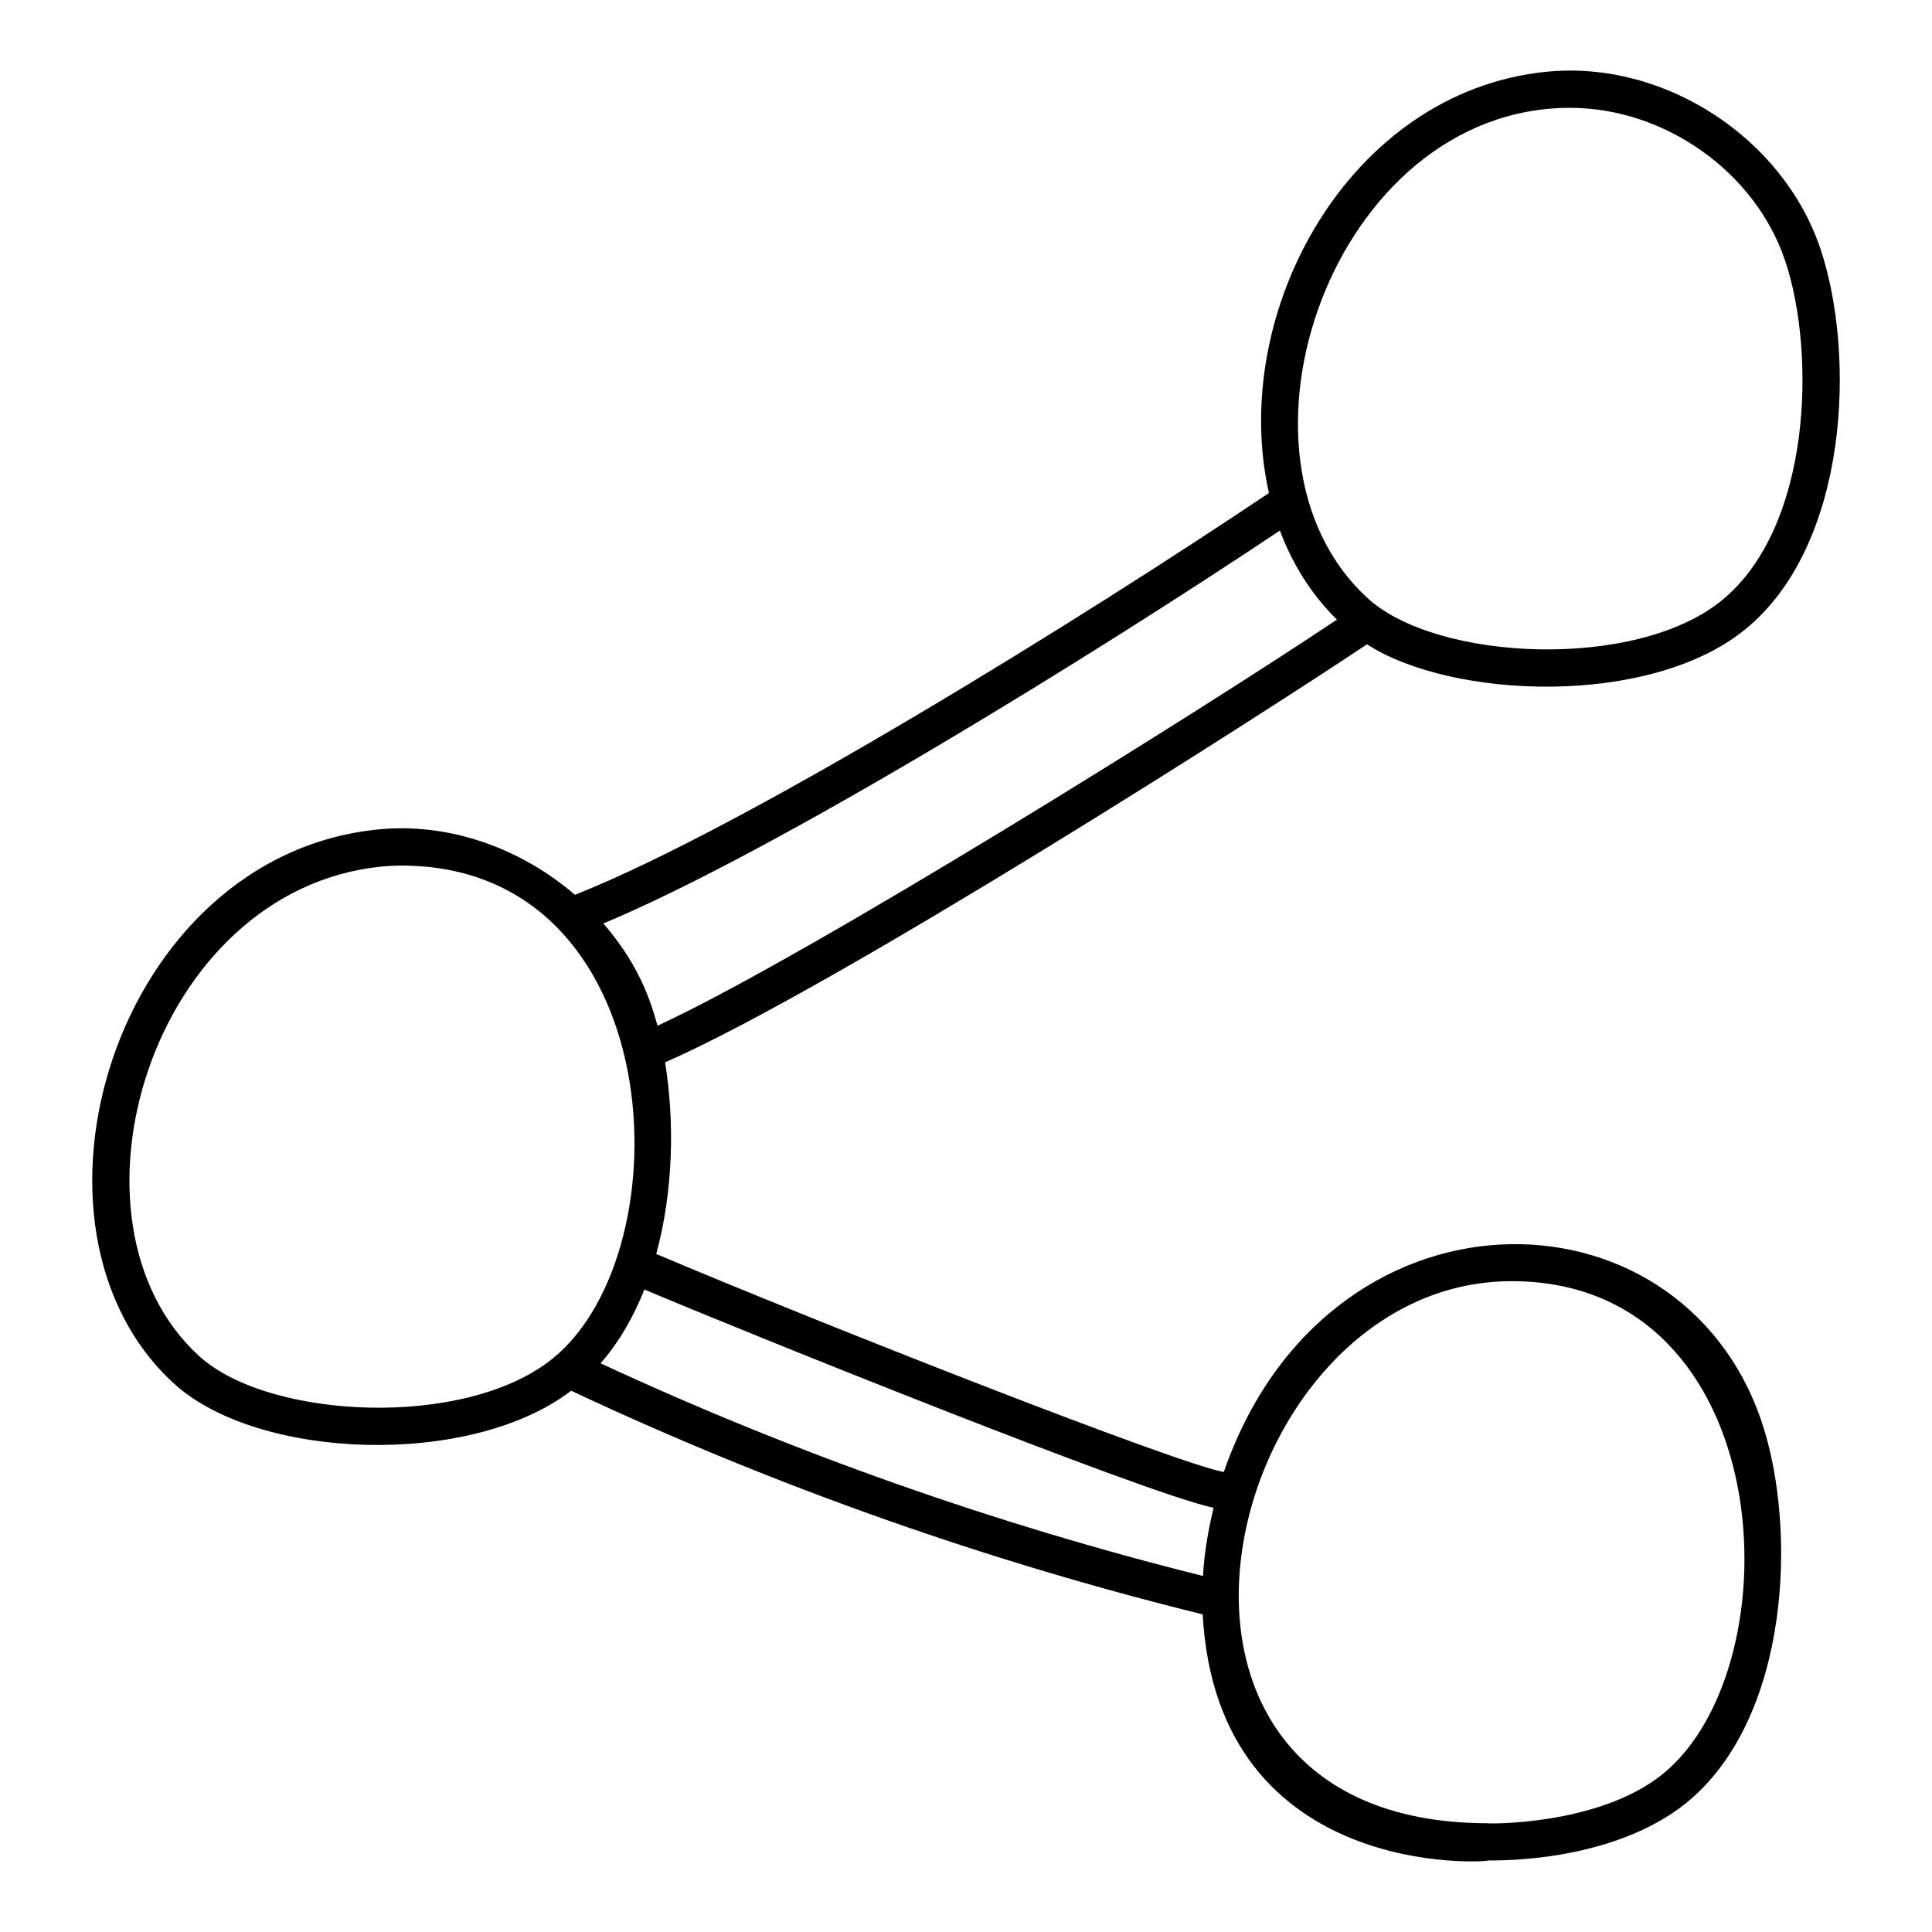 <?xml version="1.0" encoding="UTF-8"?>
<!-- Uploaded to: SVG Repo, www.svgrepo.com, Generator: SVG Repo Mixer Tools -->
<svg fill="#000000" width="800px" height="800px" version="1.1" viewBox="144 144 512 512" xmlns="http://www.w3.org/2000/svg">
 <path d="m606.42 310.86c27.707-22.488 29.398-73.145 19.965-101.07-9.883-29.258-41.332-49.922-72.613-46.773-52.328 5.277-84.25 63.758-73.492 111.64-49.207 33.035-138.21 88.336-183.91 106.48-14.254-12.273-33.262-19.254-52.293-17.312-69.762 7.035-99.359 105.55-53.895 146.9 22.219 20.203 78.43 22.32 105.18 1.828 53.602 25.191 109.85 45.09 167.36 59.273 3.934 71.219 76.574 65.578 75.586 65.227 21.461 0 40.625-5.562 52.57-15.258 27.707-22.484 29.398-73.141 19.965-101.06-21.75-64.398-115.33-65.176-142.52 13.359-12.68-2.269-107.28-39.496-150.41-57.781 4.566-16.75 4.863-35.266 2.344-50.777 45.109-19.758 159.5-93.039 186.01-110.79 22.5 14.551 74.824 16.66 100.16-3.894zm-61.867 172.66c70.977 0 75.547 101.83 40.098 130.61-17.141 13.906-47.352 13.18-46.359 13.047-104.95 0.004-70.984-143.65 6.262-143.65zm15.543-310.94c25.082 0 49.027 16.98 56.934 40.375 8.297 24.562 7.082 70.828-16.828 90.234-22.82 18.512-75.387 16.051-93.672-0.582-41.344-37.594-9.32-130.03 53.566-130.03zm-269.6 331.42c-23.152 18.789-75.246 16.168-93.672-0.582-39.258-35.699-12.812-123.61 48.242-129.76 1.773-0.18 3.551-0.266 5.328-0.266 70.98 0 75.555 101.83 40.102 130.61zm175.12 39.582c-1.484 6.078-2.477 12.121-2.809 18.062-54.801-13.672-108.43-32.559-159.64-56.352 4.902-5.641 8.73-12.297 11.598-19.559 24.52 10.383 132.55 54.035 150.86 57.848zm-147.38-127.76c-2.5-9.449-6.5-17.996-14.34-27.09 45.996-19.199 130.4-71.473 179.29-104.13 3.379 9.055 8.473 17.066 15.113 23.605-35.91 24.035-140.72 89.512-180.06 107.62z"/>
</svg>